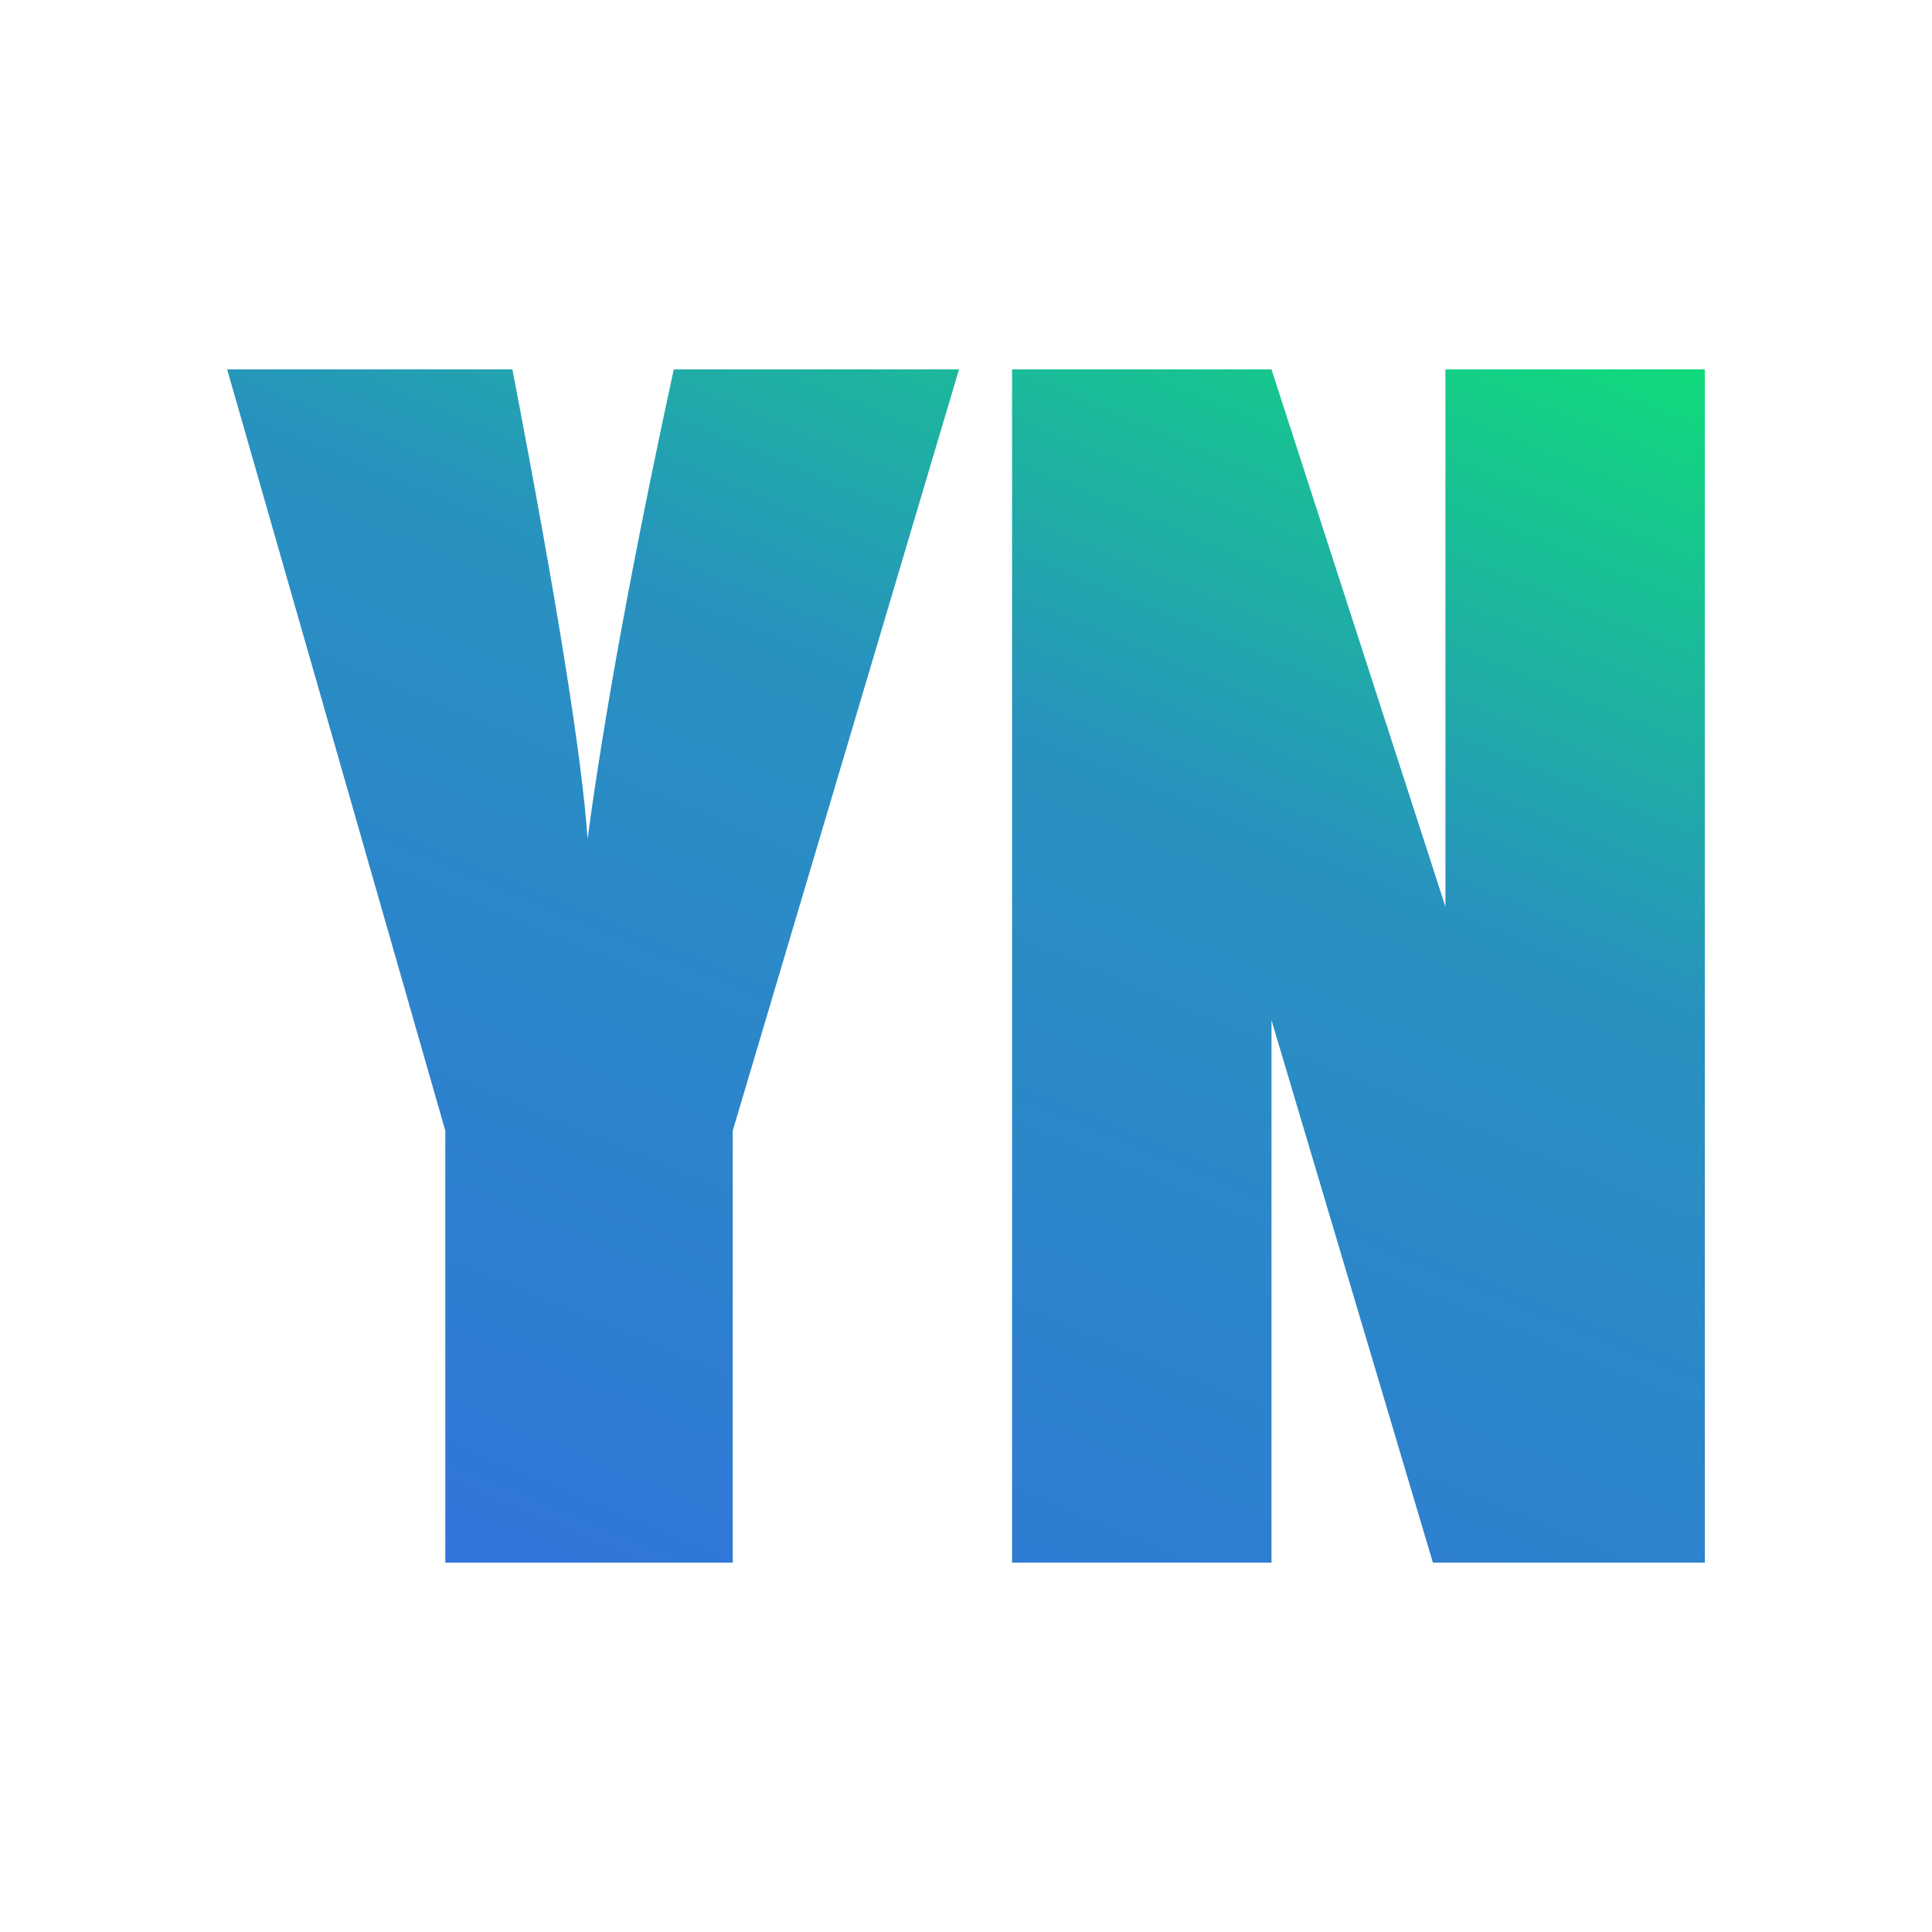 <?xml version="1.0" encoding="UTF-8" standalone="no"?>
<!DOCTYPE svg PUBLIC "-//W3C//DTD SVG 1.1//EN" "http://www.w3.org/Graphics/SVG/1.1/DTD/svg11.dtd">
<svg width="100%" height="100%" viewBox="0 0 256 256" version="1.1" xmlns="http://www.w3.org/2000/svg" xmlns:xlink="http://www.w3.org/1999/xlink" xml:space="preserve" xmlns:serif="http://www.serif.com/" style="fill-rule:evenodd;clip-rule:evenodd;stroke-linejoin:round;stroke-miterlimit:2;">
    <g transform="matrix(1,0,0,1,-79.847,165.541)">
        <path d="M206.919,-116.593L176.939,-15.714L176.939,41.512L138.853,41.512L138.853,-15.714L109.947,-116.593L147.74,-116.593C153.664,-85.799 156.984,-65.063 157.701,-54.386C159.979,-71.248 163.788,-91.984 169.126,-116.593L206.919,-116.593Z" style="fill:url(#_Linear1);fill-rule:nonzero;"/>
        <path d="M305.747,-116.593L305.747,41.512L269.712,41.512L248.326,-30.363L248.326,41.512L213.951,41.512L213.951,-116.593L248.326,-116.593L271.372,-45.402L271.372,-116.593L305.747,-116.593Z" style="fill:url(#_Linear2);fill-rule:nonzero;"/>
    </g>
    <defs>
        <linearGradient id="_Linear1" x1="0" y1="0" x2="1" y2="0" gradientUnits="userSpaceOnUse" gradientTransform="matrix(-100,242,-242,-100,312.847,-158.541)"><stop offset="0" style="stop-color:rgb(4,255,89);stop-opacity:1"/><stop offset="0.46" style="stop-color:rgb(40,146,191);stop-opacity:1"/><stop offset="1" style="stop-color:rgb(50,115,220);stop-opacity:1"/></linearGradient>
        <linearGradient id="_Linear2" x1="0" y1="0" x2="1" y2="0" gradientUnits="userSpaceOnUse" gradientTransform="matrix(-100,242,-242,-100,312.847,-158.541)"><stop offset="0" style="stop-color:rgb(4,255,89);stop-opacity:1"/><stop offset="0.46" style="stop-color:rgb(40,146,191);stop-opacity:1"/><stop offset="1" style="stop-color:rgb(50,115,220);stop-opacity:1"/></linearGradient>
    </defs>
</svg>
